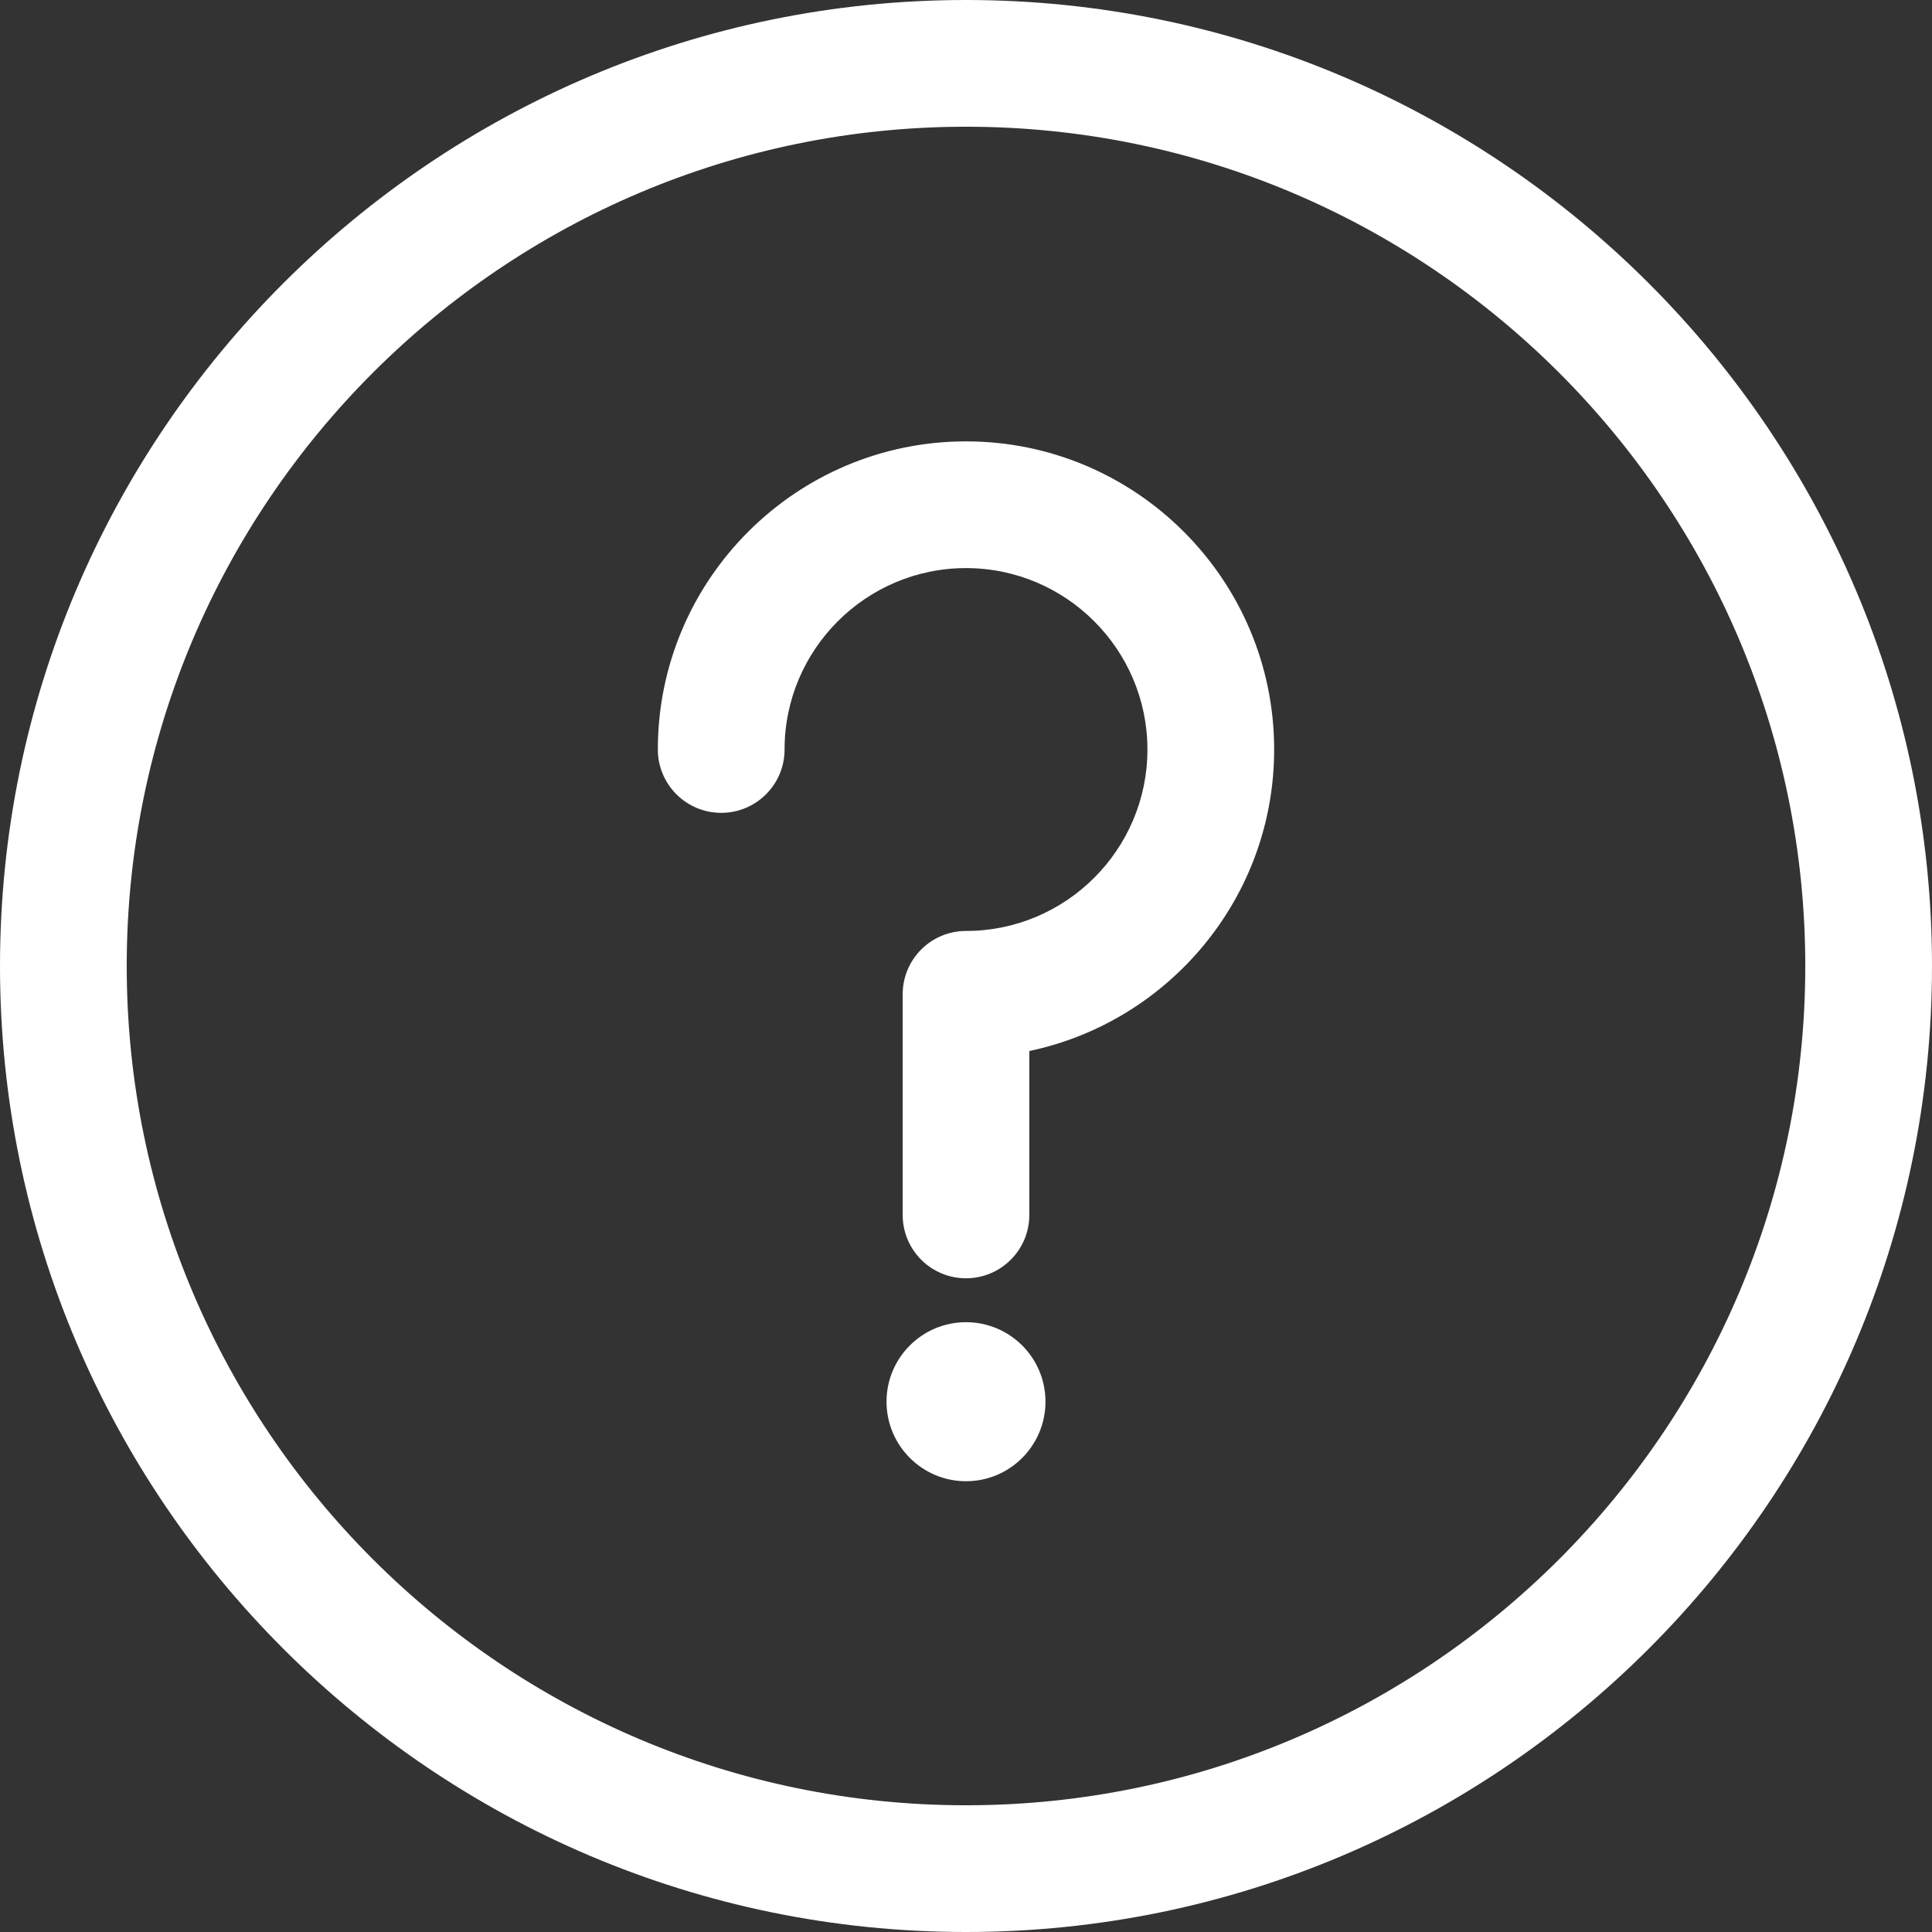 <svg width="22" height="22" viewBox="0 0 22 22" fill="none" xmlns="http://www.w3.org/2000/svg">
<rect x="0" y="0" width="22" height="22" fill="#333333" stroke="none"/>
<path fill-rule="evenodd" clip-rule="evenodd" d="M0 11C0 4.935 4.935 0 11 0C17.066 0 22 4.935 22 11C22 17.065 17.066 22 11 22C4.935 22 0 17.065 0 11ZM1.443 11C1.443 16.27 5.73 20.557 11 20.557C16.27 20.557 20.557 16.27 20.557 11C20.557 5.73 16.27 1.443 11 1.443C5.73 1.443 1.443 5.73 1.443 11ZM11 5.026C9.065 5.026 7.491 6.6 7.491 8.535C7.491 8.933 7.814 9.256 8.213 9.256C8.611 9.256 8.934 8.933 8.934 8.535C8.934 7.396 9.861 6.469 11 6.469C12.139 6.469 13.066 7.396 13.066 8.535C13.066 9.674 12.139 10.601 11 10.601C10.601 10.601 10.279 10.924 10.279 11.322V13.835C10.279 14.233 10.601 14.556 11 14.556C11.398 14.556 11.721 14.233 11.721 13.835V11.968C13.311 11.634 14.509 10.222 14.509 8.535C14.509 6.6 12.935 5.026 11 5.026ZM10.095 15.961C10.095 15.461 10.501 15.056 11 15.056C11.5 15.056 11.905 15.461 11.905 15.961C11.905 16.461 11.5 16.867 11 16.867C10.501 16.867 10.095 16.461 10.095 15.961Z" fill="white"/>
</svg>
